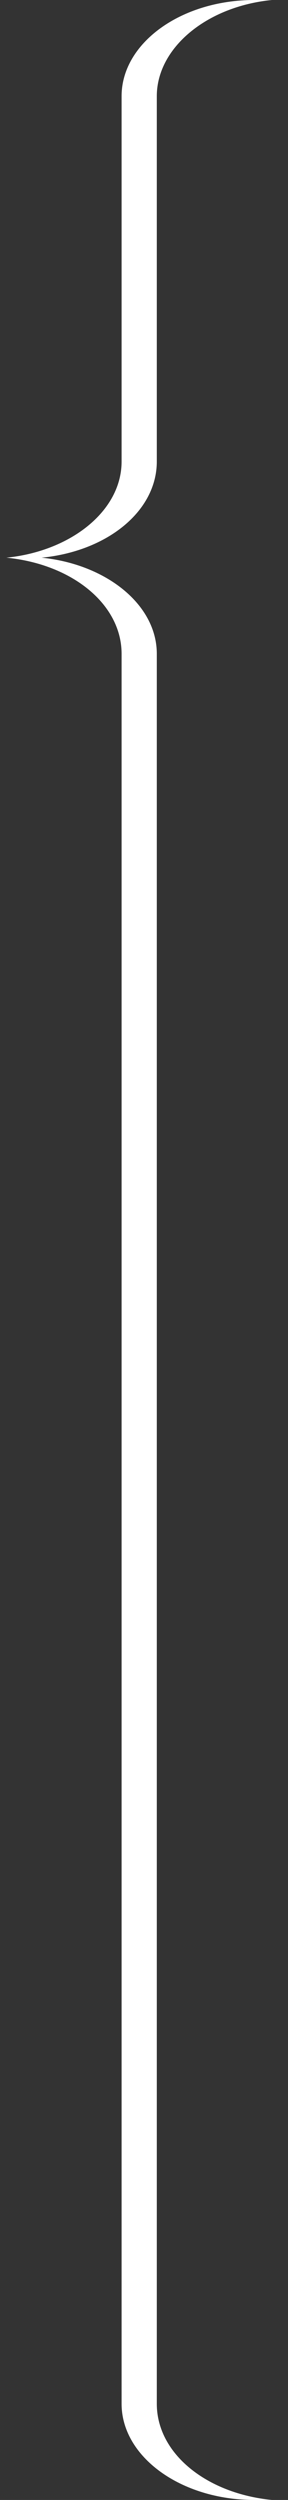 <?xml version="1.0" encoding="UTF-8"?>
<svg xmlns="http://www.w3.org/2000/svg" id="Laag_1" version="1.1" viewBox="0 0 18 156" width="18" height="156" x="0" y="0">
  <rect x="0" y="0" width="18" height="156" fill="#333333" stroke="none"/>
  <!-- Generator: Adobe Illustrator 29.0.1, SVG Export Plug-In . SVG Version: 2.1.0 Build 192)  -->
  <defs>
    <style>
      .st0 {
        fill: #fff;
        fill-rule: evenodd;
      }
    </style>
  </defs>
  <g id="Design-2024-V1">
    <path id="Fill-1" class="st0" d="M9.8,40.8c0-3.1-3.2-5.6-7.2-6,4.1-.4,7.2-2.9,7.2-6V6C9.8,3,12.9.4,17,0,16.7,0,16.3,0,15.9,0,11.3,0,7.6,2.7,7.6,6v22.8c0,3.1-3.2,5.6-7.2,6,4.1.4,7.2,2.9,7.2,6v109.2c0,3.3,3.7,6,8.3,6s.7,0,1.1,0c-4.1-.4-7.2-2.9-7.2-6V40.8Z"/>
  </g>
</svg>
